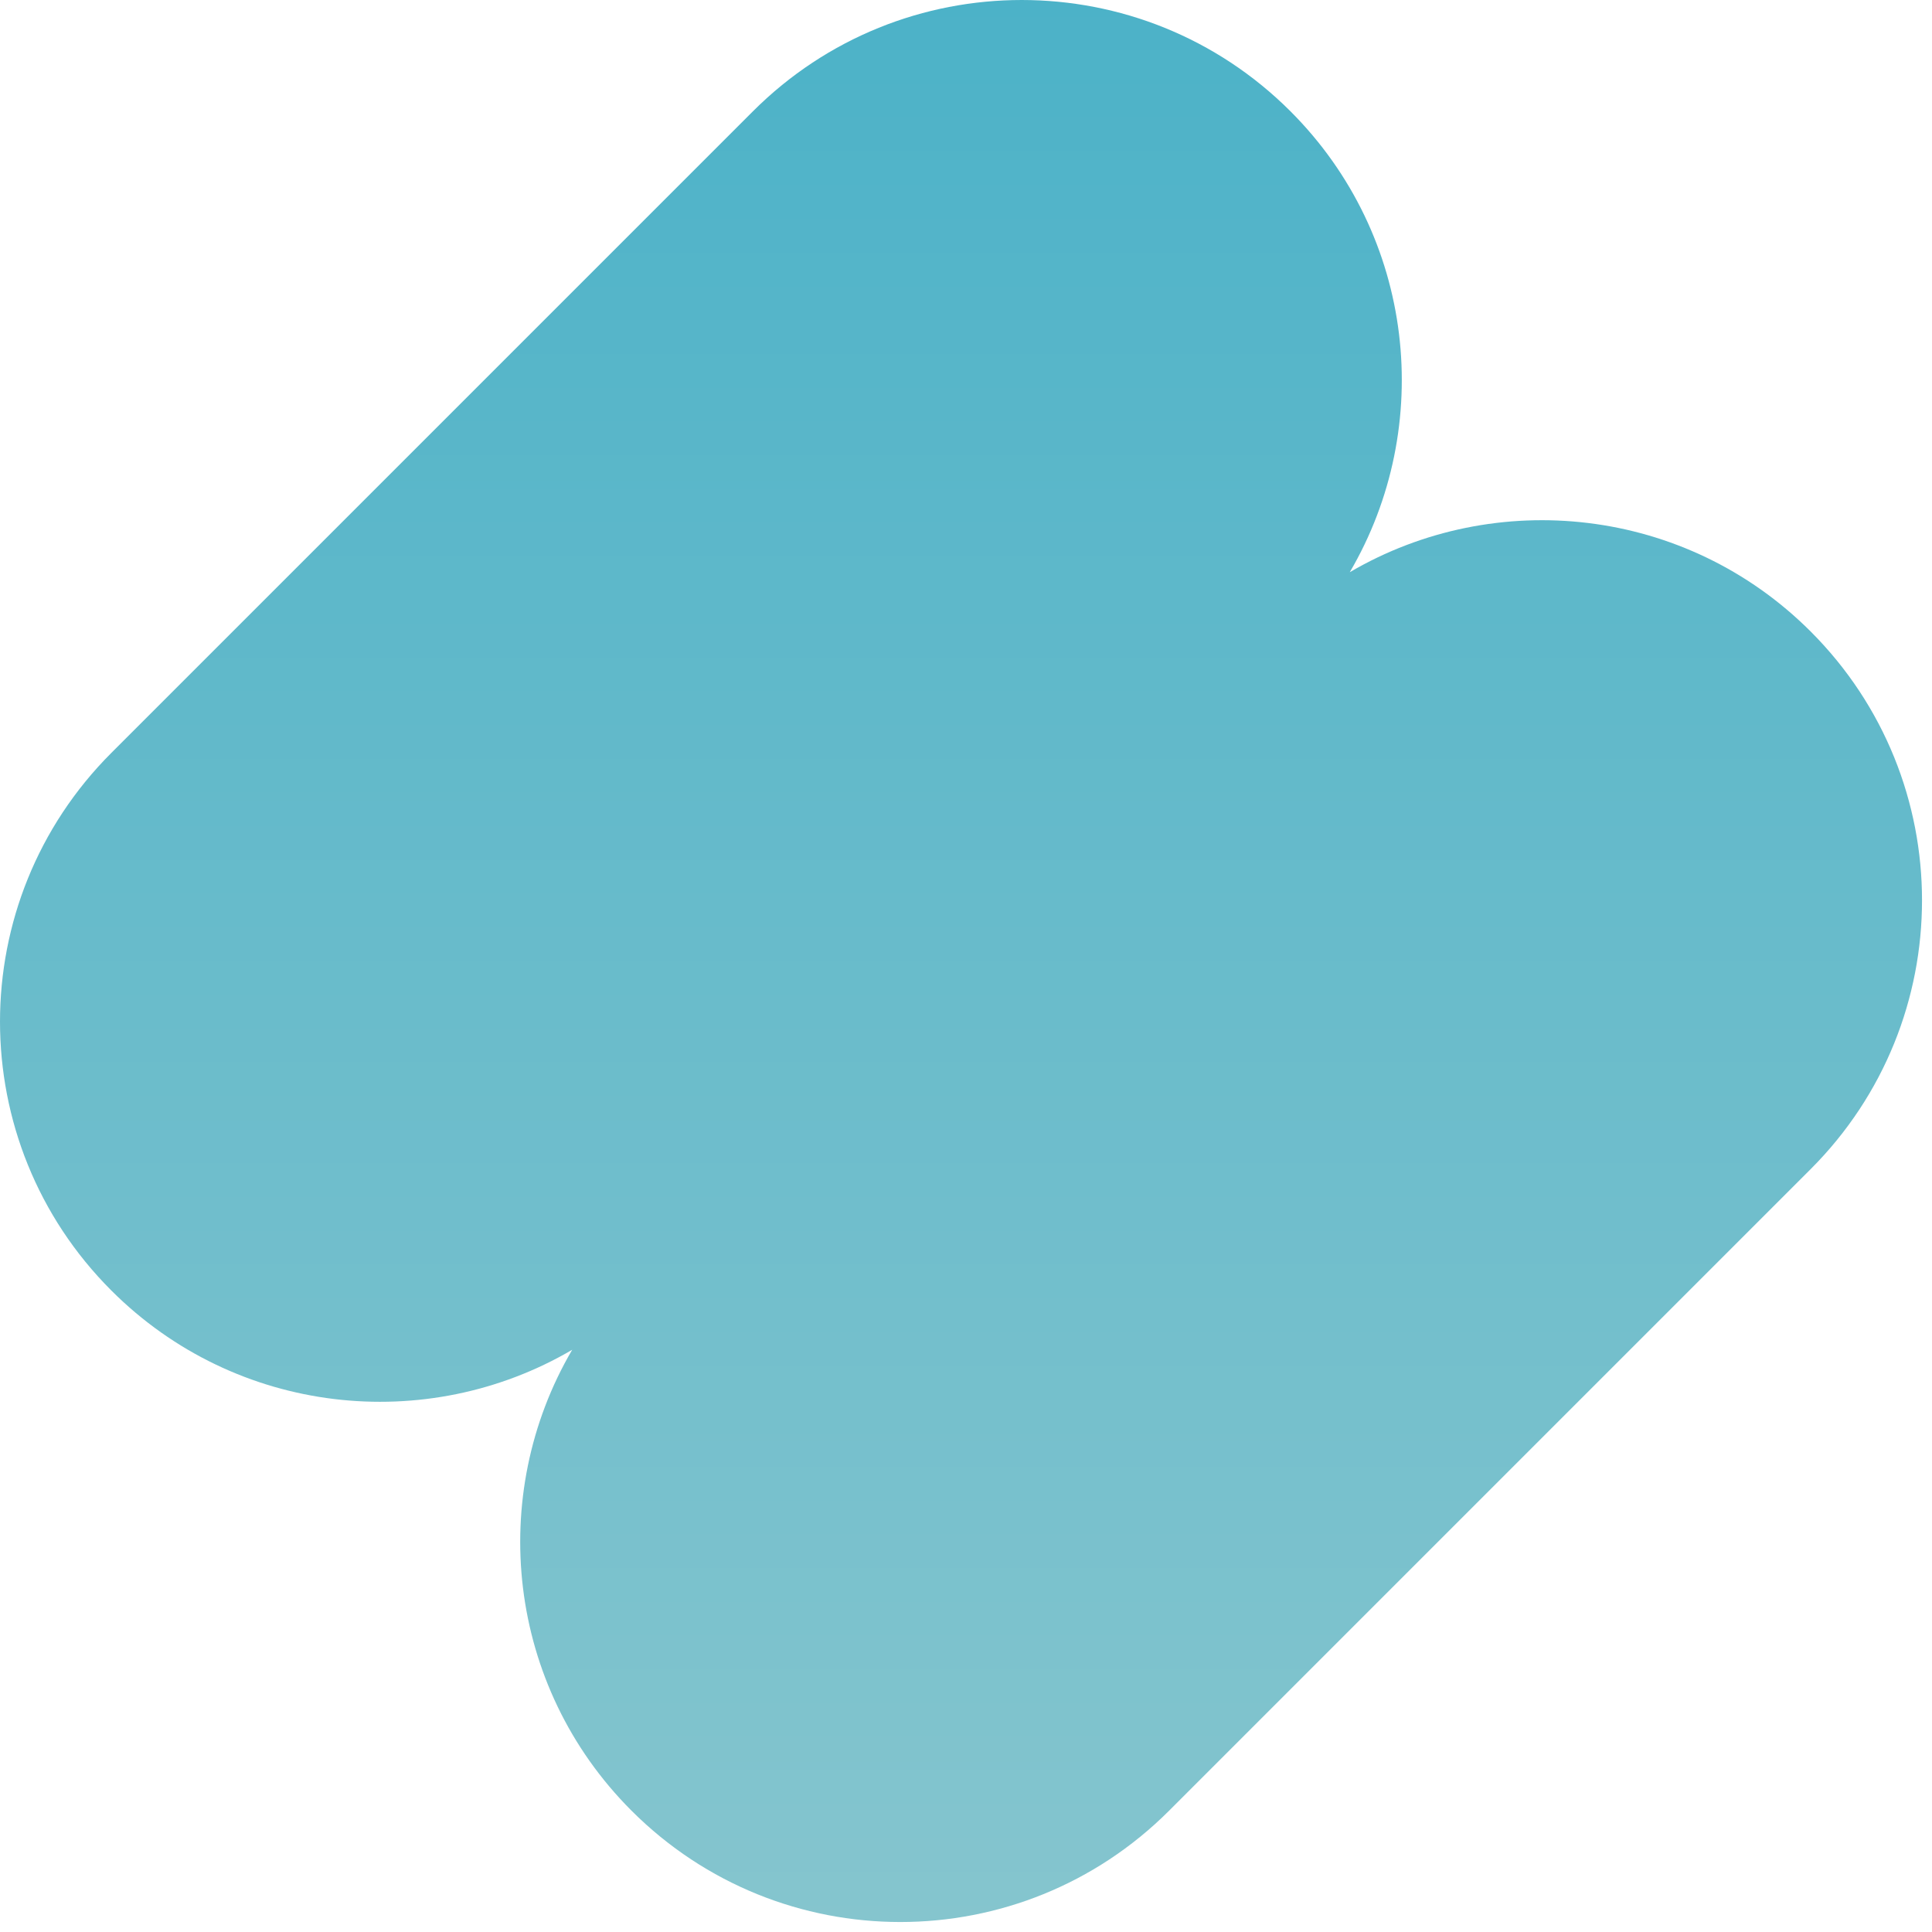 <?xml version="1.0" encoding="UTF-8"?> <svg xmlns="http://www.w3.org/2000/svg" width="48" height="48" viewBox="0 0 48 48" fill="none"><path fill-rule="evenodd" clip-rule="evenodd" d="M2.766 18.706C-0.922 22.394 -0.922 28.374 2.766 32.062C5.87 35.166 10.598 35.657 14.216 33.535C12.095 37.154 12.586 41.882 15.69 44.986C19.378 48.674 25.358 48.674 29.046 44.986L44.986 29.046C48.674 25.358 48.674 19.378 44.986 15.69C41.882 12.586 37.154 12.095 33.535 14.216C35.657 10.598 35.166 5.87 32.062 2.766C28.374 -0.922 22.394 -0.922 18.706 2.766L2.766 18.706Z" fill="url(#paint0_linear_171_1191)"></path><defs><linearGradient id="paint0_linear_171_1191" x1="23.876" y1="0" x2="23.876" y2="47.752" gradientUnits="userSpaceOnUse"><stop stop-color="#4CB2C8"></stop><stop offset="1" stop-color="#85C5CE"></stop></linearGradient></defs></svg> 